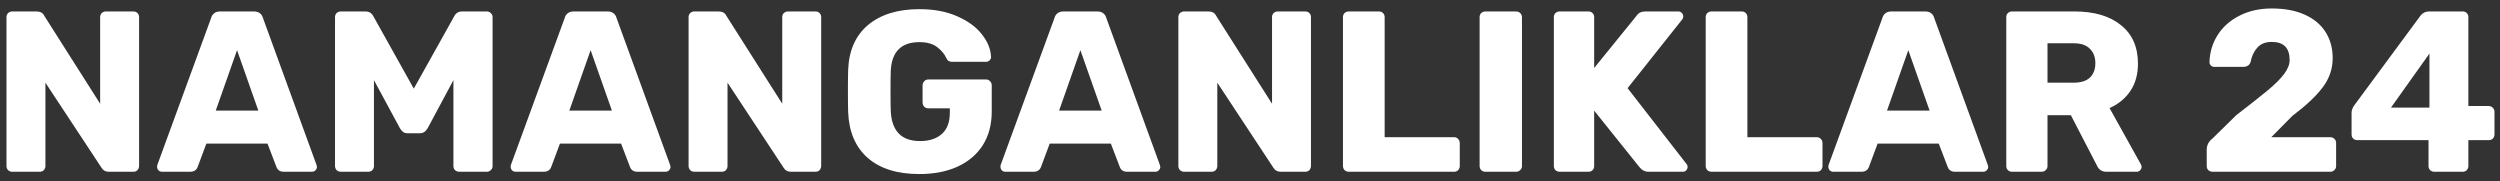 <svg width="262" height="19" viewBox="0 0 262 19" fill="none" xmlns="http://www.w3.org/2000/svg">
<rect x="0" y="0" width="262" height="19" fill="#333333" stroke="none"/>
<path d="M1.28 18C1.12 18 0.976 17.944 0.848 17.832C0.736 17.704 0.68 17.56 0.68 17.4V1.8C0.68 1.624 0.736 1.48 0.848 1.368C0.976 1.256 1.12 1.2 1.28 1.2H3.824C4.224 1.2 4.496 1.352 4.64 1.656L10.496 10.872V1.8C10.496 1.624 10.552 1.48 10.664 1.368C10.792 1.256 10.936 1.2 11.096 1.2H13.976C14.152 1.2 14.296 1.256 14.408 1.368C14.52 1.48 14.576 1.624 14.576 1.8V17.376C14.576 17.552 14.52 17.704 14.408 17.832C14.296 17.944 14.152 18 13.976 18H11.408C11.056 18 10.792 17.848 10.616 17.544L4.76 8.664V17.4C4.76 17.56 4.704 17.704 4.592 17.832C4.48 17.944 4.336 18 4.16 18H1.28ZM16.97 18C16.842 18 16.722 17.952 16.61 17.856C16.514 17.744 16.466 17.624 16.466 17.496C16.466 17.4 16.474 17.328 16.49 17.28L22.13 1.872C22.178 1.68 22.282 1.52 22.442 1.392C22.602 1.264 22.81 1.2 23.066 1.2H26.618C26.874 1.2 27.082 1.264 27.242 1.392C27.402 1.52 27.506 1.68 27.554 1.872L33.17 17.28L33.218 17.496C33.218 17.624 33.162 17.744 33.05 17.856C32.954 17.952 32.834 18 32.69 18H29.738C29.354 18 29.098 17.832 28.97 17.496L28.034 15.048H21.626L20.714 17.496C20.586 17.832 20.322 18 19.922 18H16.97ZM27.074 11.592L24.842 5.256L22.61 11.592H27.074ZM35.71 18C35.55 18 35.406 17.944 35.278 17.832C35.166 17.704 35.11 17.56 35.11 17.4V1.8C35.11 1.624 35.166 1.48 35.278 1.368C35.406 1.256 35.55 1.2 35.71 1.2H38.302C38.686 1.2 38.966 1.376 39.142 1.728L43.366 9.288L47.59 1.728C47.766 1.376 48.046 1.2 48.43 1.2H50.998C51.174 1.2 51.318 1.256 51.43 1.368C51.558 1.48 51.622 1.624 51.622 1.8V17.4C51.622 17.576 51.558 17.72 51.43 17.832C51.318 17.944 51.174 18 50.998 18H48.142C47.966 18 47.814 17.944 47.686 17.832C47.574 17.72 47.518 17.576 47.518 17.4V8.4L44.83 13.416C44.622 13.784 44.342 13.968 43.99 13.968H42.742C42.534 13.968 42.366 13.92 42.238 13.824C42.11 13.728 41.998 13.592 41.902 13.416L39.19 8.4V17.4C39.19 17.56 39.134 17.704 39.022 17.832C38.91 17.944 38.766 18 38.59 18H35.71ZM54.025 18C53.897 18 53.777 17.952 53.665 17.856C53.569 17.744 53.521 17.624 53.521 17.496C53.521 17.4 53.529 17.328 53.545 17.28L59.185 1.872C59.233 1.68 59.337 1.52 59.497 1.392C59.657 1.264 59.865 1.2 60.121 1.2H63.673C63.929 1.2 64.137 1.264 64.297 1.392C64.457 1.52 64.561 1.68 64.609 1.872L70.225 17.28L70.273 17.496C70.273 17.624 70.217 17.744 70.105 17.856C70.009 17.952 69.889 18 69.745 18H66.793C66.409 18 66.153 17.832 66.025 17.496L65.089 15.048H58.681L57.769 17.496C57.641 17.832 57.377 18 56.977 18H54.025ZM64.129 11.592L61.897 5.256L59.665 11.592H64.129ZM72.764 18C72.604 18 72.46 17.944 72.332 17.832C72.22 17.704 72.164 17.56 72.164 17.4V1.8C72.164 1.624 72.22 1.48 72.332 1.368C72.46 1.256 72.604 1.2 72.764 1.2H75.308C75.708 1.2 75.98 1.352 76.124 1.656L81.98 10.872V1.8C81.98 1.624 82.036 1.48 82.148 1.368C82.276 1.256 82.42 1.2 82.58 1.2H85.46C85.636 1.2 85.78 1.256 85.892 1.368C86.004 1.48 86.06 1.624 86.06 1.8V17.376C86.06 17.552 86.004 17.704 85.892 17.832C85.78 17.944 85.636 18 85.46 18H82.892C82.54 18 82.276 17.848 82.1 17.544L76.244 8.664V17.4C76.244 17.56 76.188 17.704 76.076 17.832C75.964 17.944 75.82 18 75.644 18H72.764ZM96.35 18.24C94.046 18.24 92.246 17.68 90.95 16.56C89.654 15.424 88.966 13.816 88.886 11.736C88.87 11.272 88.862 10.536 88.862 9.528C88.862 8.52 88.87 7.784 88.886 7.32C88.966 5.288 89.662 3.72 90.974 2.616C92.302 1.512 94.094 0.96 96.35 0.96C97.87 0.96 99.19 1.208 100.31 1.704C101.446 2.2 102.31 2.832 102.902 3.6C103.51 4.368 103.83 5.16 103.862 5.976C103.862 6.12 103.806 6.24 103.694 6.336C103.598 6.432 103.478 6.48 103.334 6.48H99.83C99.67 6.48 99.542 6.456 99.446 6.408C99.35 6.36 99.27 6.272 99.206 6.144C98.998 5.68 98.67 5.28 98.222 4.944C97.774 4.592 97.15 4.416 96.35 4.416C94.446 4.416 93.446 5.424 93.35 7.44C93.334 7.888 93.326 8.584 93.326 9.528C93.326 10.456 93.334 11.152 93.35 11.616C93.446 13.728 94.47 14.784 96.422 14.784C97.366 14.784 98.118 14.544 98.678 14.064C99.254 13.568 99.542 12.816 99.542 11.808V11.352H97.286C97.11 11.352 96.966 11.296 96.854 11.184C96.742 11.056 96.686 10.904 96.686 10.728V8.952C96.686 8.776 96.742 8.632 96.854 8.52C96.966 8.392 97.11 8.328 97.286 8.328H103.334C103.51 8.328 103.654 8.392 103.766 8.52C103.878 8.632 103.934 8.776 103.934 8.952V11.688C103.934 13.048 103.622 14.224 102.998 15.216C102.374 16.192 101.486 16.944 100.334 17.472C99.198 17.984 97.87 18.24 96.35 18.24ZM105.353 18C105.225 18 105.105 17.952 104.993 17.856C104.897 17.744 104.849 17.624 104.849 17.496C104.849 17.4 104.857 17.328 104.873 17.28L110.513 1.872C110.561 1.68 110.665 1.52 110.825 1.392C110.985 1.264 111.193 1.2 111.449 1.2H115.001C115.257 1.2 115.465 1.264 115.625 1.392C115.785 1.52 115.889 1.68 115.937 1.872L121.553 17.28L121.601 17.496C121.601 17.624 121.545 17.744 121.433 17.856C121.337 17.952 121.217 18 121.073 18H118.121C117.737 18 117.481 17.832 117.353 17.496L116.417 15.048H110.009L109.097 17.496C108.969 17.832 108.705 18 108.305 18H105.353ZM115.457 11.592L113.225 5.256L110.993 11.592H115.457ZM124.093 18C123.933 18 123.789 17.944 123.661 17.832C123.549 17.704 123.493 17.56 123.493 17.4V1.8C123.493 1.624 123.549 1.48 123.661 1.368C123.789 1.256 123.933 1.2 124.093 1.2H126.637C127.037 1.2 127.309 1.352 127.453 1.656L133.309 10.872V1.8C133.309 1.624 133.365 1.48 133.477 1.368C133.605 1.256 133.749 1.2 133.909 1.2H136.789C136.965 1.2 137.109 1.256 137.221 1.368C137.333 1.48 137.389 1.624 137.389 1.8V17.376C137.389 17.552 137.333 17.704 137.221 17.832C137.109 17.944 136.965 18 136.789 18H134.221C133.869 18 133.605 17.848 133.429 17.544L127.573 8.664V17.4C127.573 17.56 127.517 17.704 127.405 17.832C127.293 17.944 127.149 18 126.973 18H124.093ZM141.343 18C141.183 18 141.039 17.944 140.911 17.832C140.799 17.704 140.743 17.56 140.743 17.4V1.8C140.743 1.624 140.799 1.48 140.911 1.368C141.039 1.256 141.183 1.2 141.343 1.2H144.511C144.687 1.2 144.831 1.256 144.943 1.368C145.055 1.48 145.111 1.624 145.111 1.8V14.376H152.383C152.559 14.376 152.703 14.44 152.815 14.568C152.927 14.68 152.983 14.824 152.983 15V17.4C152.983 17.56 152.927 17.704 152.815 17.832C152.703 17.944 152.559 18 152.383 18H141.343ZM155.663 18C155.503 18 155.359 17.944 155.231 17.832C155.119 17.704 155.063 17.56 155.063 17.4V1.8C155.063 1.624 155.119 1.48 155.231 1.368C155.359 1.256 155.503 1.2 155.663 1.2H158.879C159.055 1.2 159.199 1.256 159.311 1.368C159.439 1.48 159.503 1.624 159.503 1.8V17.4C159.503 17.576 159.439 17.72 159.311 17.832C159.199 17.944 159.055 18 158.879 18H155.663ZM163.444 18C163.284 18 163.14 17.944 163.012 17.832C162.9 17.704 162.844 17.56 162.844 17.4V1.8C162.844 1.624 162.9 1.48 163.012 1.368C163.14 1.256 163.284 1.2 163.444 1.2H166.468C166.644 1.2 166.788 1.256 166.9 1.368C167.012 1.48 167.068 1.624 167.068 1.8V7.128L171.508 1.656C171.7 1.352 172.012 1.2 172.444 1.2H175.9C176.044 1.2 176.164 1.256 176.26 1.368C176.356 1.464 176.404 1.576 176.404 1.704C176.404 1.816 176.38 1.912 176.332 1.992L170.572 9.24L176.764 17.208C176.828 17.272 176.86 17.368 176.86 17.496C176.86 17.624 176.812 17.744 176.716 17.856C176.62 17.952 176.5 18 176.356 18H172.78C172.396 18 172.076 17.84 171.82 17.52L167.068 11.592V17.4C167.068 17.576 167.012 17.72 166.9 17.832C166.788 17.944 166.644 18 166.468 18H163.444ZM179.358 18C179.198 18 179.054 17.944 178.926 17.832C178.814 17.704 178.758 17.56 178.758 17.4V1.8C178.758 1.624 178.814 1.48 178.926 1.368C179.054 1.256 179.198 1.2 179.358 1.2H182.526C182.702 1.2 182.846 1.256 182.958 1.368C183.07 1.48 183.126 1.624 183.126 1.8V14.376H190.398C190.574 14.376 190.718 14.44 190.83 14.568C190.942 14.68 190.998 14.824 190.998 15V17.4C190.998 17.56 190.942 17.704 190.83 17.832C190.718 17.944 190.574 18 190.398 18H179.358ZM192.118 18C191.99 18 191.87 17.952 191.758 17.856C191.662 17.744 191.614 17.624 191.614 17.496C191.614 17.4 191.622 17.328 191.638 17.28L197.278 1.872C197.326 1.68 197.43 1.52 197.59 1.392C197.75 1.264 197.958 1.2 198.214 1.2H201.766C202.022 1.2 202.23 1.264 202.39 1.392C202.55 1.52 202.654 1.68 202.702 1.872L208.318 17.28L208.366 17.496C208.366 17.624 208.31 17.744 208.198 17.856C208.102 17.952 207.982 18 207.838 18H204.886C204.502 18 204.246 17.832 204.118 17.496L203.182 15.048H196.774L195.862 17.496C195.734 17.832 195.47 18 195.07 18H192.118ZM202.222 11.592L199.99 5.256L197.758 11.592H202.222ZM210.858 18C210.698 18 210.554 17.944 210.426 17.832C210.314 17.704 210.258 17.56 210.258 17.4V1.8C210.258 1.624 210.314 1.48 210.426 1.368C210.554 1.256 210.698 1.2 210.858 1.2H217.386C219.482 1.2 221.114 1.68 222.282 2.64C223.466 3.584 224.058 4.928 224.058 6.672C224.058 7.792 223.794 8.744 223.266 9.528C222.738 10.312 222.01 10.912 221.082 11.328L224.37 17.232C224.418 17.328 224.442 17.416 224.442 17.496C224.442 17.624 224.386 17.744 224.274 17.856C224.178 17.952 224.066 18 223.938 18H220.746C220.282 18 219.954 17.784 219.762 17.352L217.026 12.072H214.578V17.4C214.578 17.576 214.514 17.72 214.386 17.832C214.274 17.944 214.13 18 213.954 18H210.858ZM217.338 8.664C218.074 8.664 218.634 8.488 219.018 8.136C219.402 7.768 219.594 7.264 219.594 6.624C219.594 5.984 219.402 5.48 219.018 5.112C218.65 4.728 218.09 4.536 217.338 4.536H214.578V8.664H217.338ZM231.889 18C231.713 18 231.561 17.944 231.433 17.832C231.321 17.72 231.265 17.576 231.265 17.4V15.696C231.265 15.216 231.465 14.824 231.865 14.52L234.361 12.072C235.817 10.952 236.921 10.08 237.673 9.456C238.425 8.832 238.993 8.264 239.377 7.752C239.761 7.24 239.953 6.752 239.953 6.288C239.953 5.024 239.329 4.392 238.081 4.392C237.425 4.392 236.921 4.592 236.569 4.992C236.217 5.376 235.985 5.864 235.873 6.456C235.777 6.824 235.505 7.008 235.057 7.008H232.057C231.913 7.008 231.793 6.96 231.697 6.864C231.601 6.768 231.553 6.648 231.553 6.504C231.585 5.48 231.865 4.544 232.393 3.696C232.937 2.832 233.697 2.152 234.673 1.656C235.665 1.144 236.801 0.888 238.081 0.888C239.425 0.888 240.577 1.104 241.537 1.536C242.497 1.968 243.225 2.576 243.721 3.36C244.217 4.144 244.465 5.056 244.465 6.096C244.465 7.216 244.113 8.24 243.409 9.168C242.721 10.08 241.665 11.072 240.241 12.144L238.033 14.376H244.201C244.377 14.376 244.521 14.432 244.633 14.544C244.761 14.656 244.825 14.8 244.825 14.976V17.4C244.825 17.576 244.761 17.72 244.633 17.832C244.521 17.944 244.377 18 244.201 18H231.889ZM255.109 18C254.949 18 254.805 17.944 254.677 17.832C254.565 17.704 254.509 17.56 254.509 17.4V14.688H247.045C246.869 14.688 246.725 14.632 246.613 14.52C246.501 14.408 246.445 14.264 246.445 14.088V11.808C246.445 11.568 246.533 11.32 246.709 11.064L253.693 1.608C253.917 1.336 254.213 1.2 254.581 1.2H258.085C258.261 1.2 258.405 1.256 258.517 1.368C258.629 1.48 258.685 1.624 258.685 1.8V11.112H260.797C260.989 11.112 261.141 11.176 261.253 11.304C261.365 11.416 261.421 11.552 261.421 11.712V14.088C261.421 14.264 261.365 14.408 261.253 14.52C261.141 14.632 260.997 14.688 260.821 14.688H258.685V17.4C258.685 17.56 258.629 17.704 258.517 17.832C258.405 17.944 258.261 18 258.085 18H255.109ZM254.605 11.28V5.616L250.573 11.28H254.605Z" fill="white"/>
</svg>
